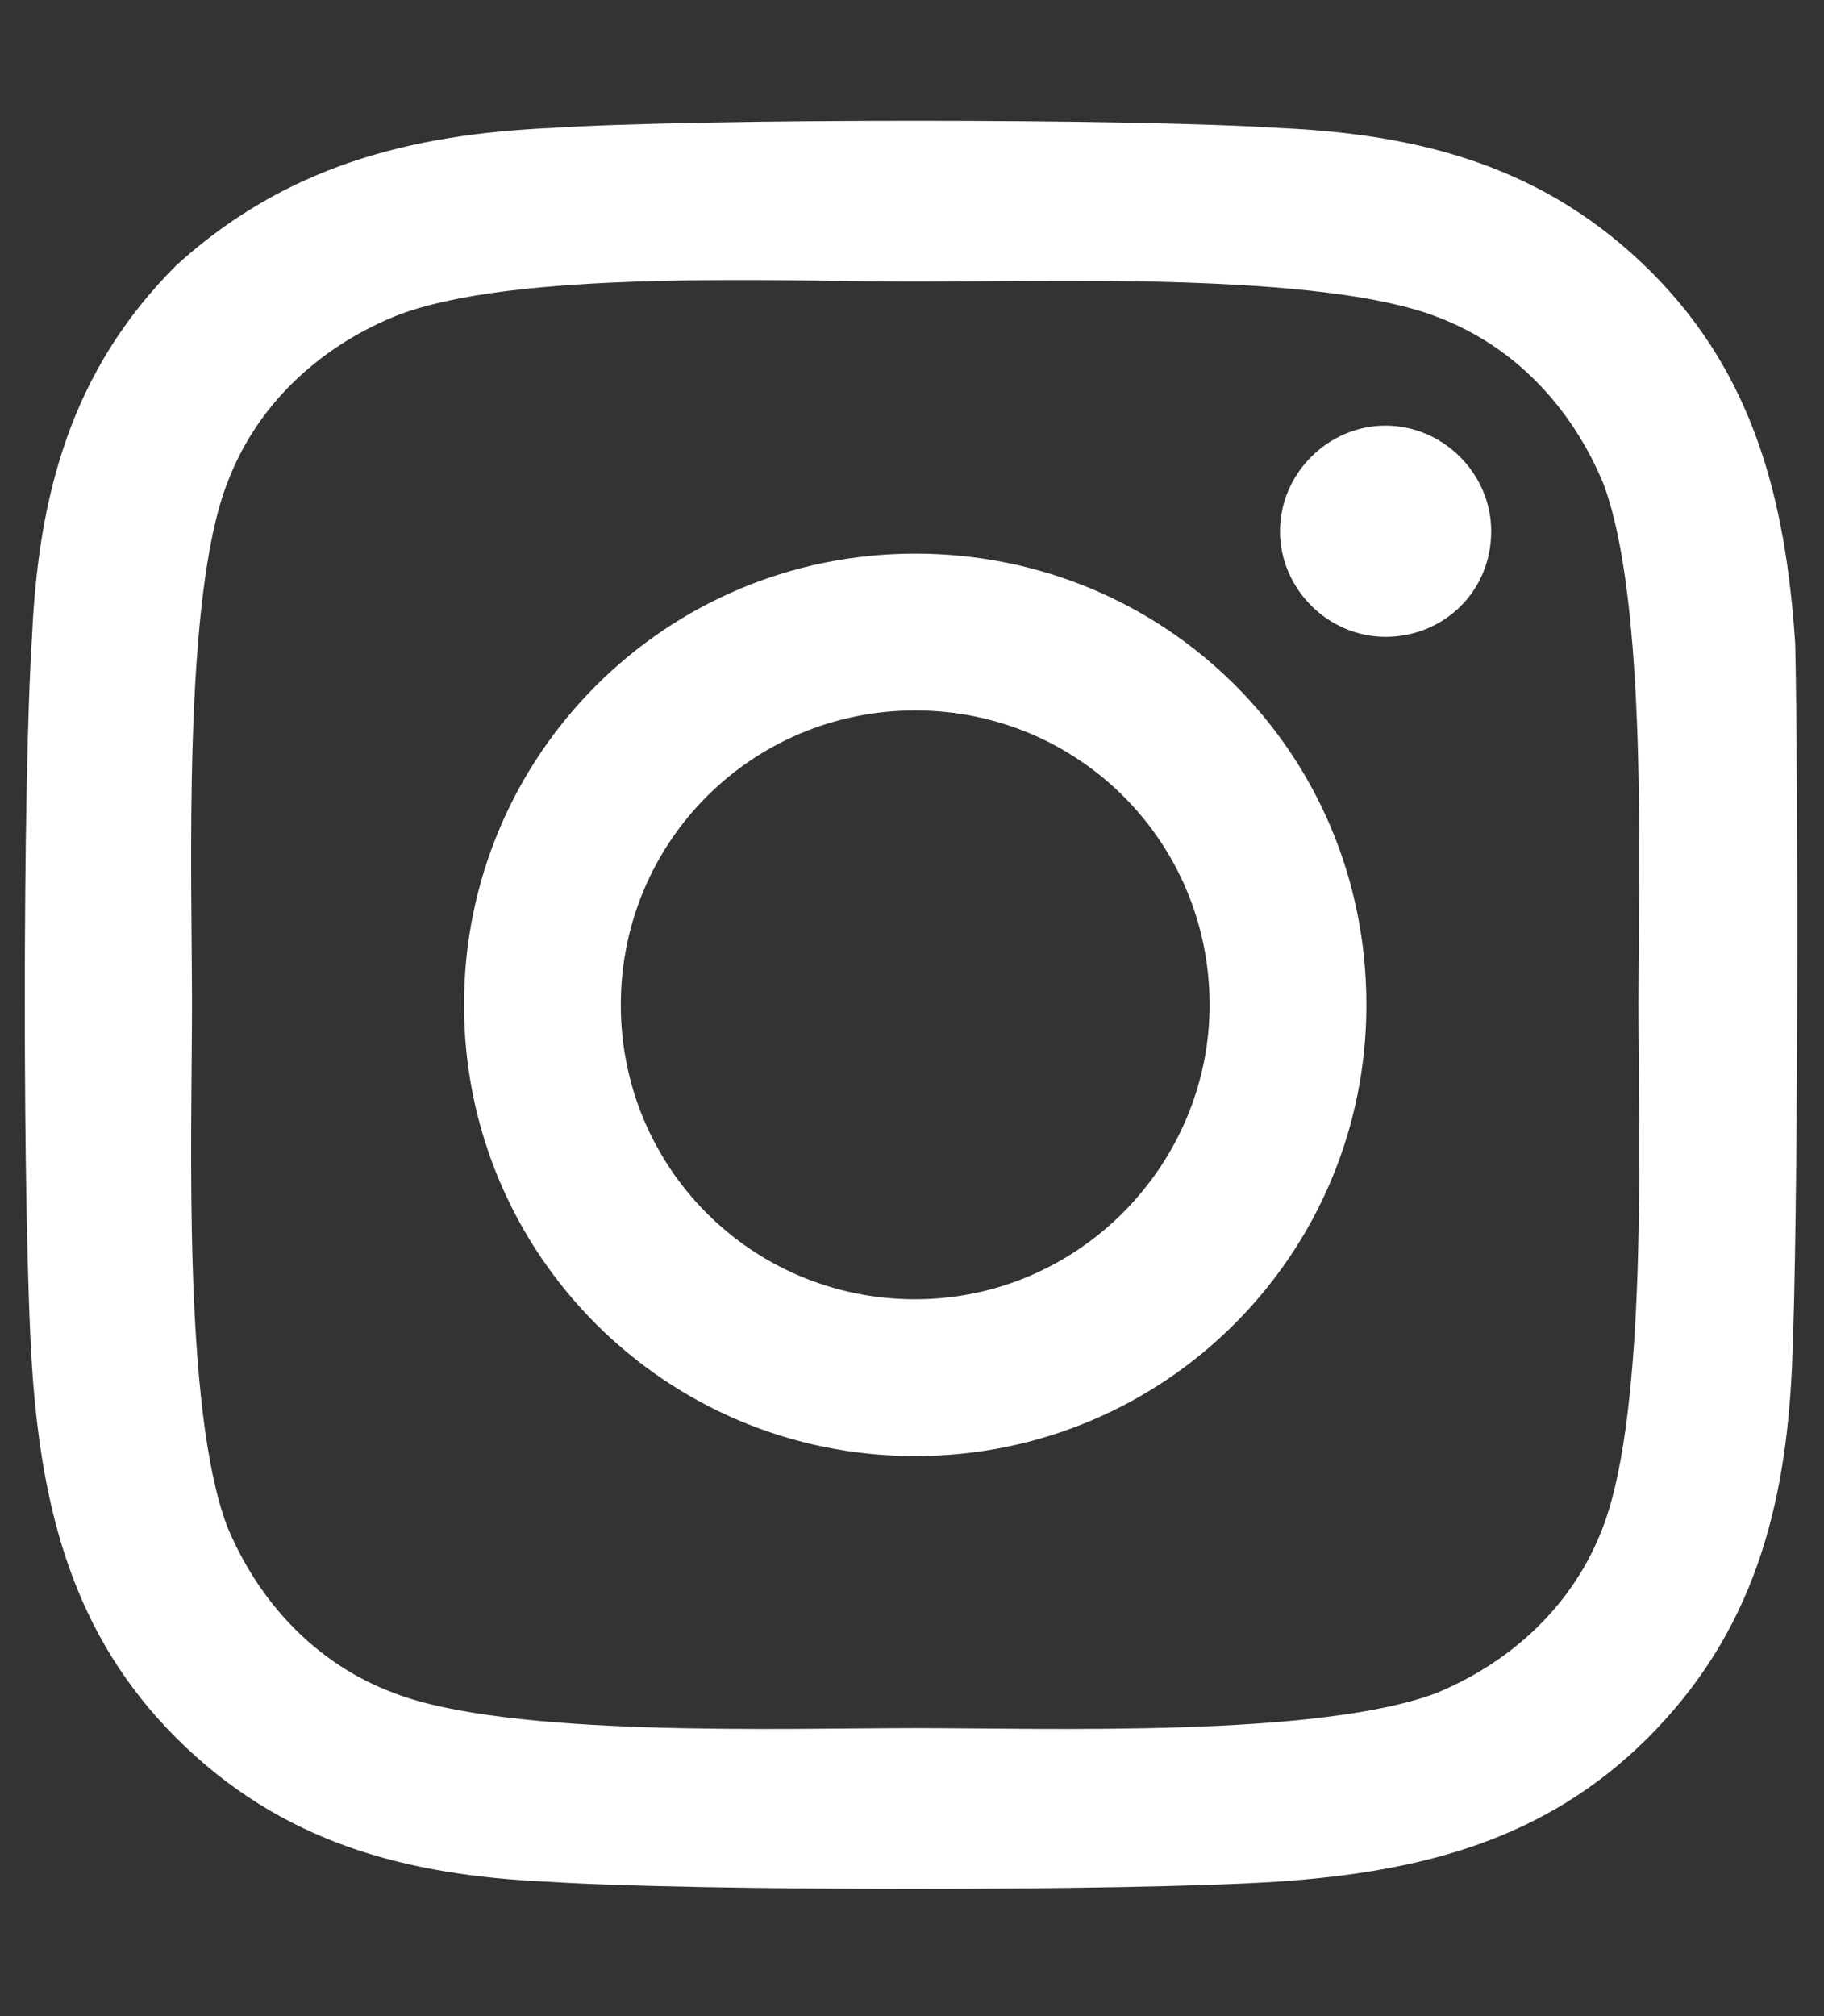 <?xml version="1.0" encoding="utf-8"?>
<!-- Generator: Adobe Illustrator 24.3.0, SVG Export Plug-In . SVG Version: 6.00 Build 0)  -->
<svg version="1.1" id="Layer_1" xmlns="http://www.w3.org/2000/svg" xmlns:xlink="http://www.w3.org/1999/xlink" x="0px" y="0px"
	 viewBox="0 0 57 63" style="enable-background:new 0 0 57 63;" xml:space="preserve">
<rect x="0" y="0" width="57" height="63" fill="#333333" stroke="none"/>
<style type="text/css">
	.st0{enable-background:new    ;}
	.st1{fill:#FFFFFF;}
</style>
<g class="st0">
	<path class="st1" d="M56,42.7c-0.2,4.4-1.2,8.3-4.5,11.6c-3.2,3.2-7.1,4.2-11.6,4.5c-4.6,0.3-18.2,0.3-22.8,0
		c-4.4-0.2-8.3-1.2-11.6-4.5c-3.2-3.2-4.2-7.1-4.5-11.6c-0.3-4.6-0.3-18.2,0-22.8c0.2-4.4,1.2-8.3,4.5-11.6C8.9,5.2,12.8,4.2,17.2,4
		c4.6-0.3,18.2-0.3,22.8,0c4.4,0.2,8.3,1.2,11.6,4.5c3.2,3.2,4.2,7.1,4.5,11.6C56.2,24.5,56.2,38.2,56,42.7z M51.2,31.4
		c0-4,0.3-12.6-1.1-16.3c-1-2.4-2.8-4.3-5.2-5.2c-3.6-1.4-12.2-1.1-16.3-1.1S16,8.4,12.3,9.9c-2.4,1-4.3,2.8-5.2,5.2
		C5.7,18.7,6,27.4,6,31.4c0,4-0.3,12.6,1.1,16.3c1,2.4,2.8,4.3,5.2,5.2c3.6,1.4,12.2,1.1,16.3,1.1s12.6,0.3,16.3-1.1
		c2.4-1,4.3-2.8,5.2-5.2C51.5,44,51.2,35.4,51.2,31.4z M42.7,31.4c0,7.8-6.3,14.1-14.1,14.1s-14.1-6.3-14.1-14.1
		c0-7.8,6.3-14.1,14.1-14.1S42.7,23.5,42.7,31.4z M37.8,31.4c0-5.1-4.1-9.2-9.2-9.2c-5.1,0-9.2,4.1-9.2,9.2c0,5.1,4.1,9.2,9.2,9.2
		S37.8,36.4,37.8,31.4z M43.3,19.9c-1.8,0-3.3-1.5-3.3-3.3s1.5-3.3,3.3-3.3c1.8,0,3.3,1.5,3.3,3.3C46.6,18.5,45.1,19.9,43.3,19.9z"
		/>
</g>
</svg>
